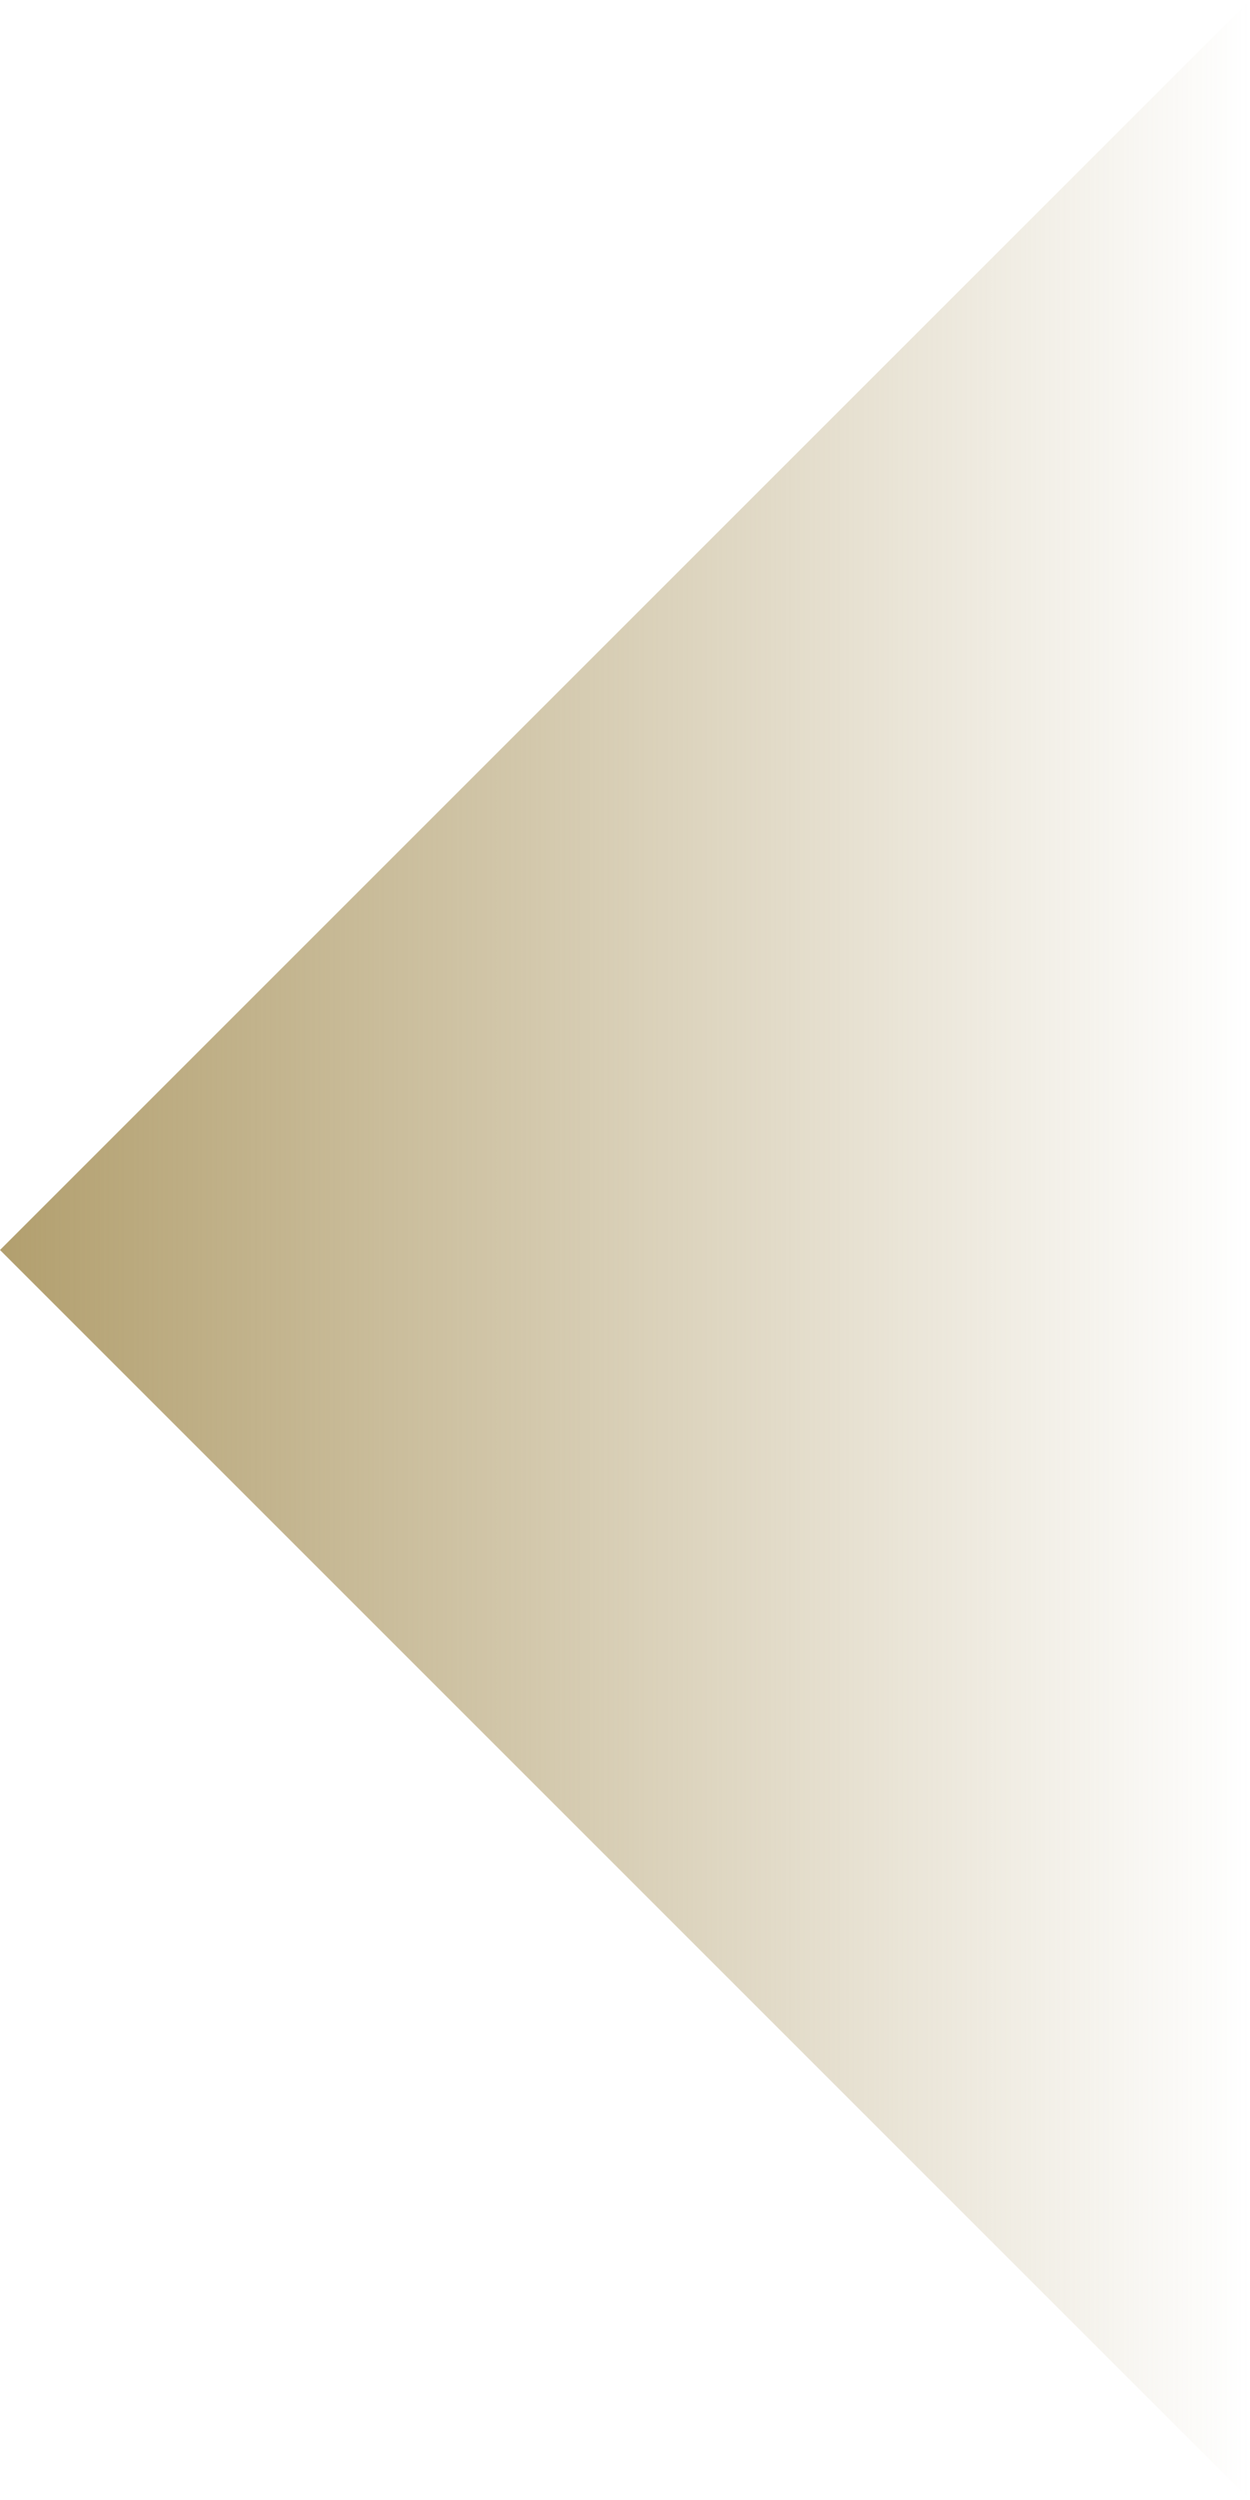 <?xml version="1.0" encoding="UTF-8"?>
<svg id="_レイヤー_2" data-name="レイヤー 2" xmlns="http://www.w3.org/2000/svg" xmlns:xlink="http://www.w3.org/1999/xlink" viewBox="0 0 50 100">
  <defs>
    <style>
      .cls-1 {
        fill: url(#_名称未設定グラデーション_4);
      }
    </style>
    <linearGradient id="_名称未設定グラデーション_4" data-name="名称未設定グラデーション 4" x1="-7750.5" y1="-8700.5" x2="-7750.5" y2="-8750.5" gradientTransform="translate(-8700.5 -7700.5) rotate(-90) scale(1 -1)" gradientUnits="userSpaceOnUse">
      <stop offset="0" stop-color="#b29f6e"/>
      <stop offset="1" stop-color="#b29f6e" stop-opacity="0"/>
    </linearGradient>
  </defs>
  <g id="header">
    <path class="cls-1" d="m0,50L50,0v100S0,50,0,50Z"/>
  </g>
</svg>